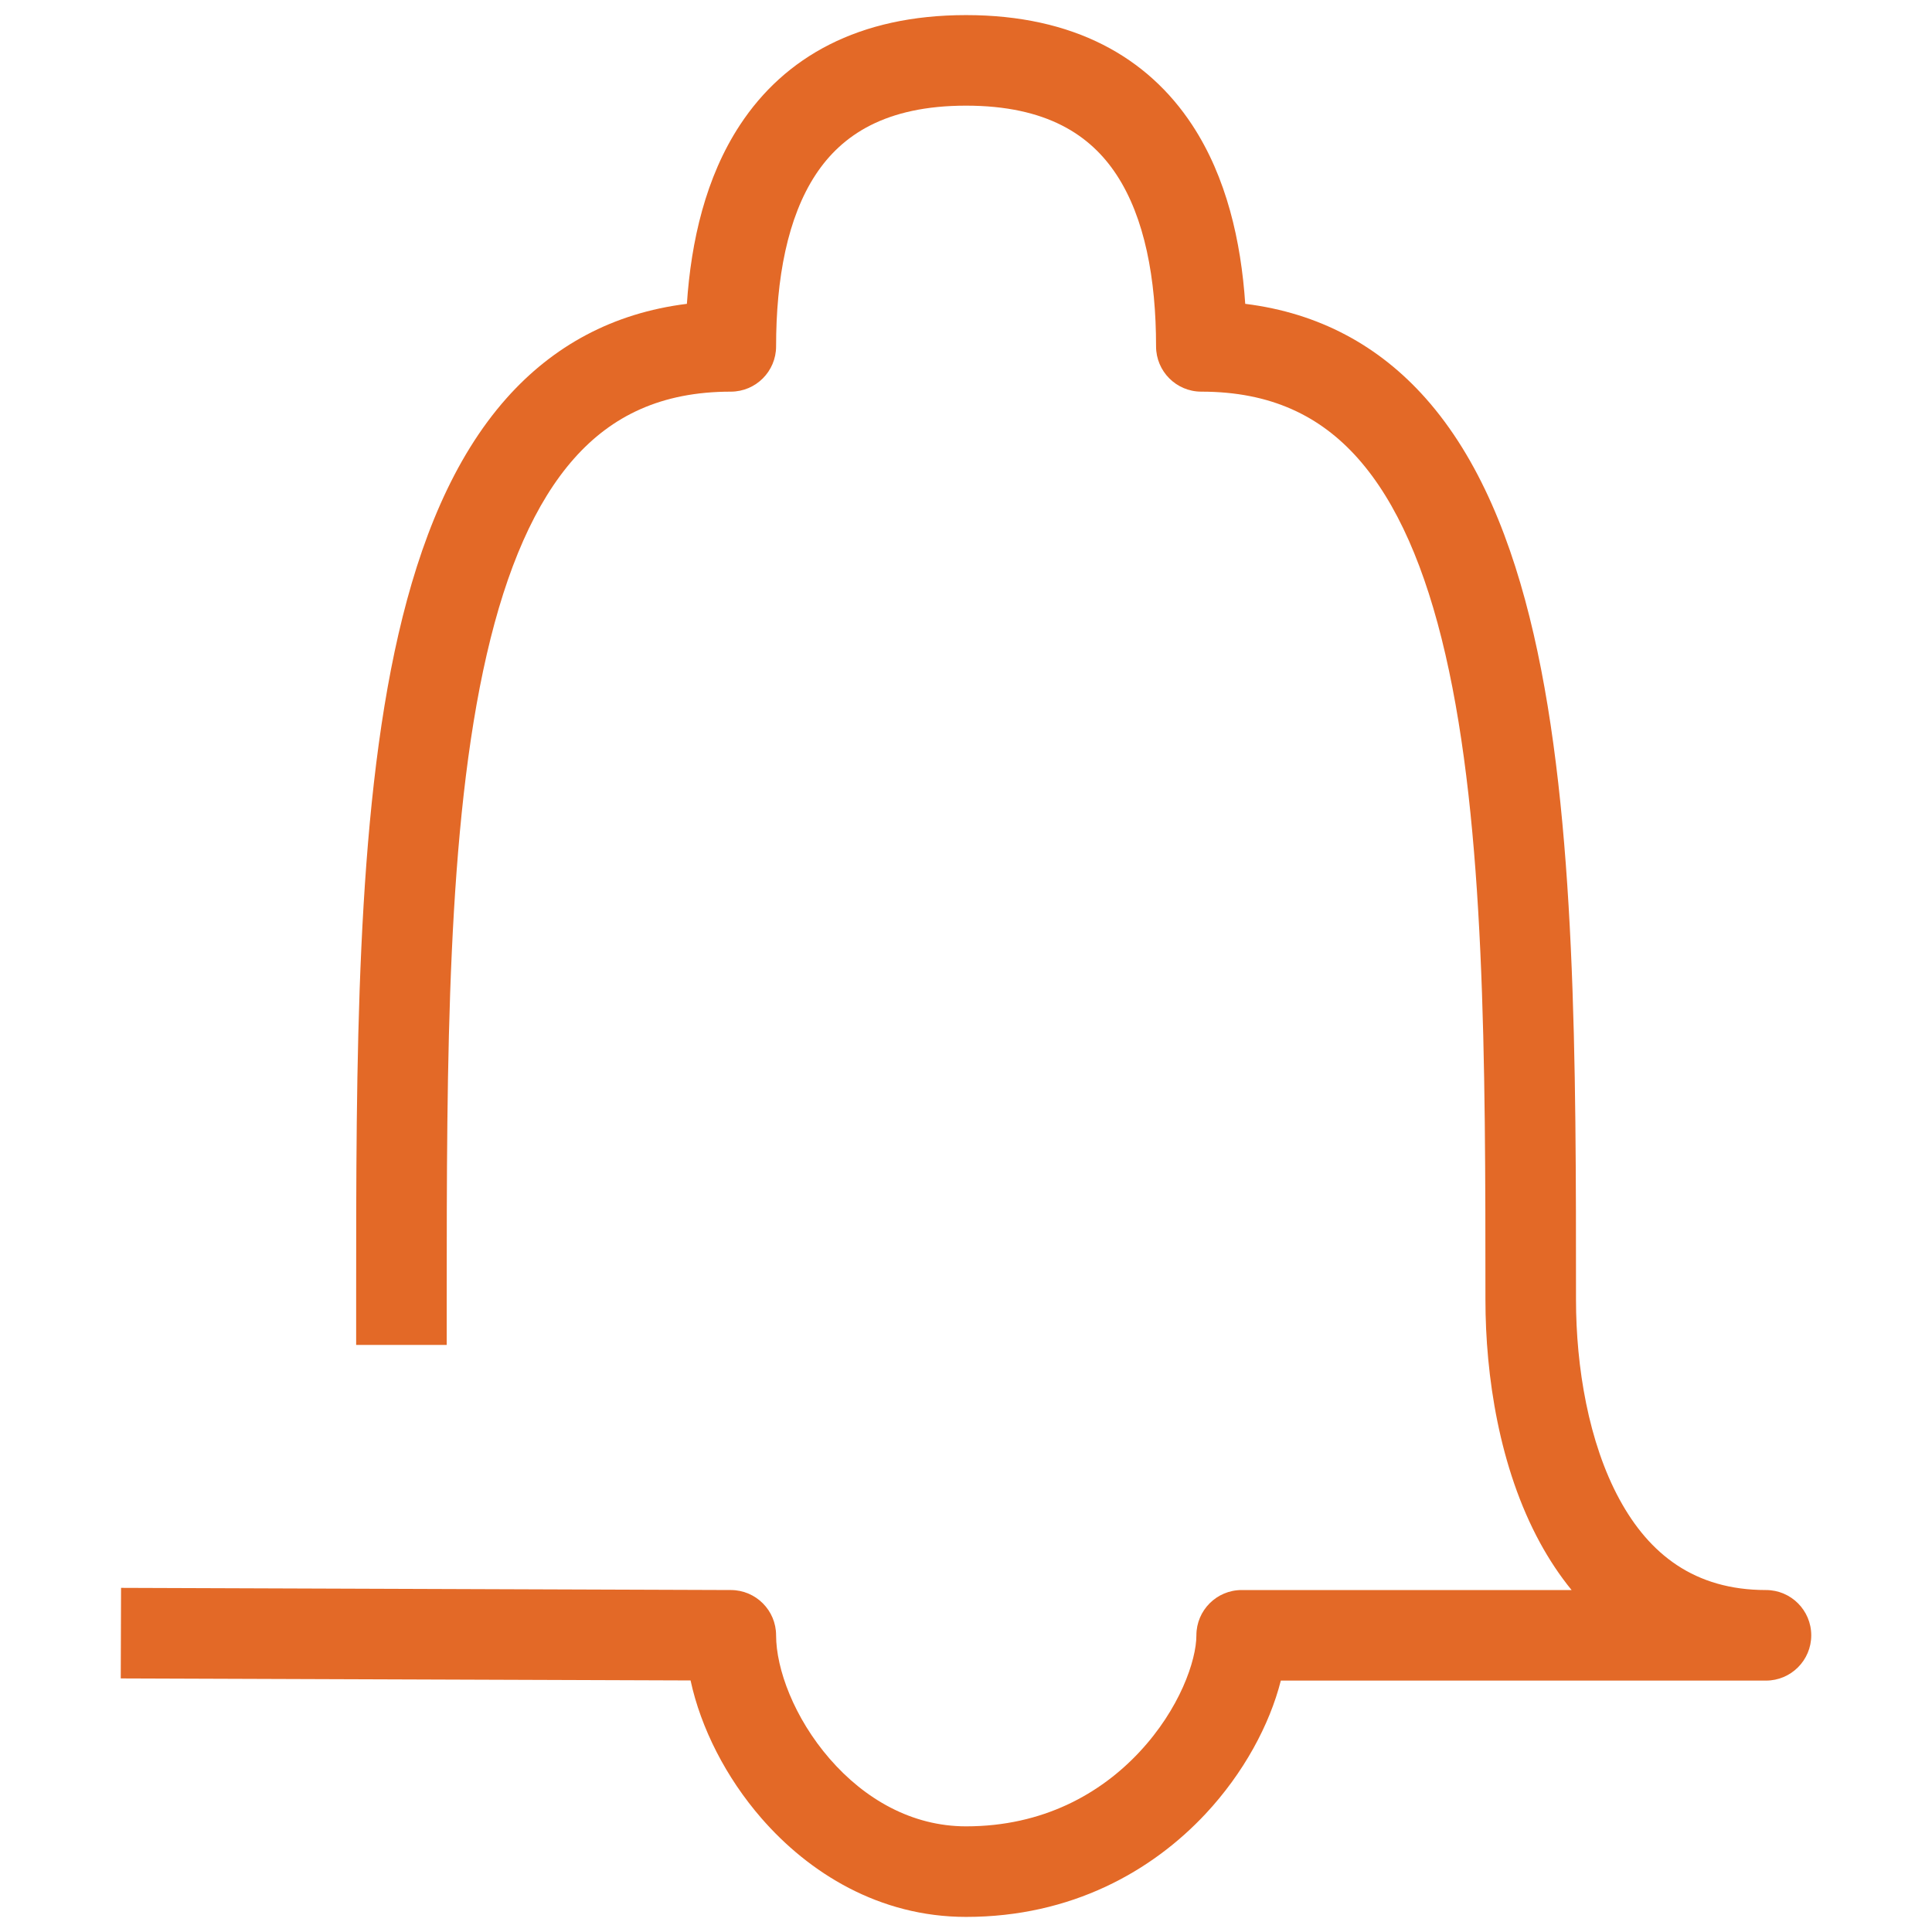 <svg width="64" height="64" viewBox="0 0 64 64" fill="none" xmlns="http://www.w3.org/2000/svg">
<path d="M49.207 43.053C49.207 35.096 49.198 27.397 47.881 21.679C47.225 18.83 46.278 16.642 44.983 15.184C43.74 13.785 42.106 12.974 39.796 12.974C38.967 12.974 38.296 12.302 38.296 11.474C38.296 9.222 37.917 7.202 36.984 5.785C36.124 4.478 34.675 3.5 32.002 3.5C29.33 3.5 27.881 4.478 27.02 5.785C26.088 7.202 25.709 9.222 25.709 11.474C25.709 12.302 25.038 12.973 24.209 12.974C21.899 12.974 20.264 13.785 19.022 15.184C17.727 16.642 16.78 18.83 16.124 21.679C14.807 27.397 14.798 35.096 14.798 43.053V44.553H11.798V43.053C11.798 35.22 11.79 27.13 13.2 21.006C13.908 17.934 15.007 15.187 16.78 13.191C18.315 11.464 20.295 10.371 22.754 10.065C22.893 7.995 23.372 5.873 24.515 4.136C25.992 1.891 28.44 0.5 32.002 0.5C35.565 0.5 38.013 1.891 39.49 4.136C40.633 5.873 41.111 7.995 41.25 10.065C43.709 10.37 45.69 11.464 47.225 13.191C48.998 15.187 50.097 17.934 50.804 21.006C52.215 27.13 52.207 35.22 52.207 43.053C52.207 45.28 52.621 47.783 53.649 49.671C54.635 51.481 56.131 52.672 58.5 52.672C59.328 52.672 60 53.343 60 54.172C60 55 59.328 55.672 58.5 55.672H42.429C42.06 57.133 41.196 58.739 39.933 60.089C38.164 61.98 35.501 63.5 32.002 63.5C29.125 63.5 26.792 62.039 25.22 60.228C24.05 58.882 23.215 57.242 22.876 55.667L4 55.6L4.01 52.6L24.214 52.672C25.04 52.675 25.709 53.346 25.709 54.172C25.709 55.282 26.304 56.902 27.484 58.262C28.64 59.593 30.203 60.5 32.002 60.5C34.561 60.5 36.462 59.41 37.743 58.04C39.077 56.614 39.632 55.006 39.632 54.172C39.632 53.344 40.303 52.672 41.132 52.672H52.061C51.664 52.186 51.317 51.658 51.015 51.105C49.661 48.618 49.207 45.562 49.207 43.053Z" fill="#E36927"/>
</svg>

